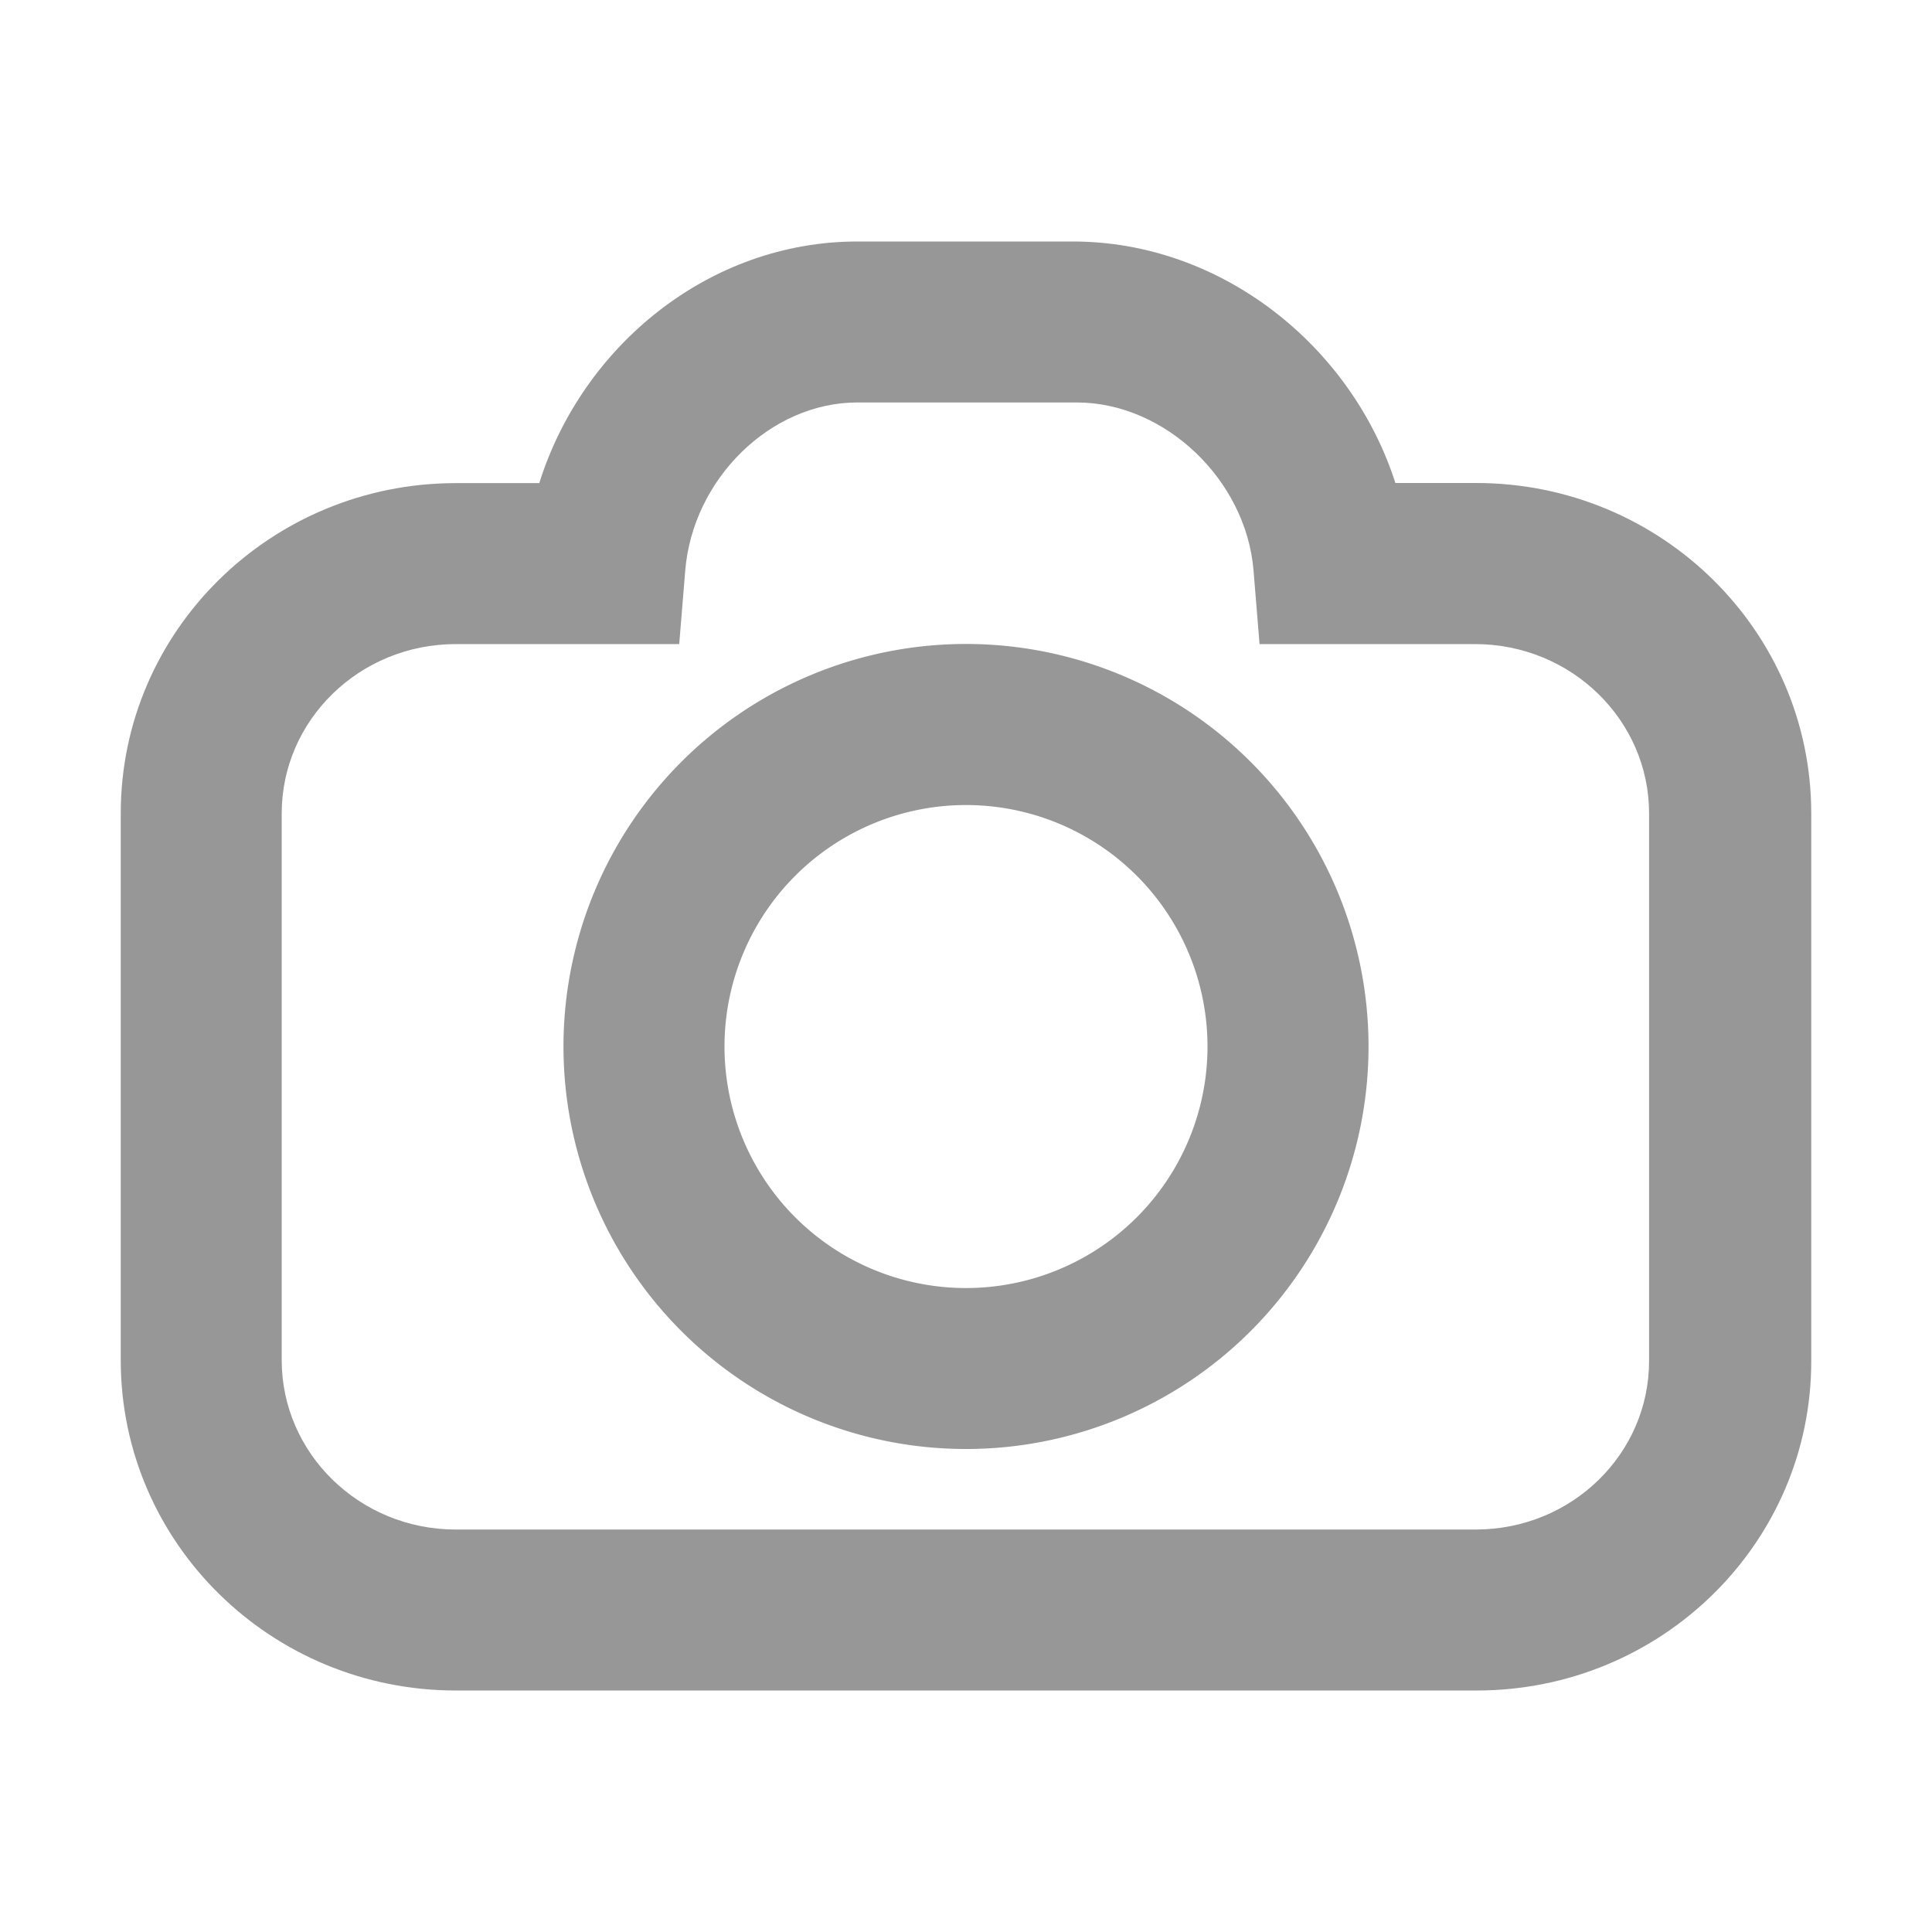 <svg xmlns="http://www.w3.org/2000/svg" width="16" height="16" viewBox="0 0 16 16">
    <g fill="#979797" fill-rule="nonzero">
        <path d="M12.22 12.667c.8 0 1.44-.63 1.437-1.402V6.736c0-.771-.643-1.402-1.442-1.402h-1.784l-.05-.612c-.062-.747-.732-1.389-1.464-1.389H7.1c-.72 0-1.362.634-1.425 1.39l-.05.611h-1.85c-.799 0-1.442.631-1.442 1.402v4.529c0 .77.643 1.402 1.442 1.402h8.445zM12.225 4C13.755 4 15 5.223 15 6.736v4.526C15.006 12.776 13.76 14 12.23 14H3.775C2.245 14 1 12.778 1 11.265V6.736c0-1.513 1.245-2.735 2.775-2.735h.691C4.824 2.86 5.877 2 7.1 2h1.785c1.227 0 2.306.862 2.671 2h.669z"/>
        <path d="M8 10.667a2 2 0 1 0 0-4 2 2 0 0 0 0 4zM8 12a3.333 3.333 0 1 1 0-6.667A3.333 3.333 0 0 1 8 12z"/>
    </g>
</svg>